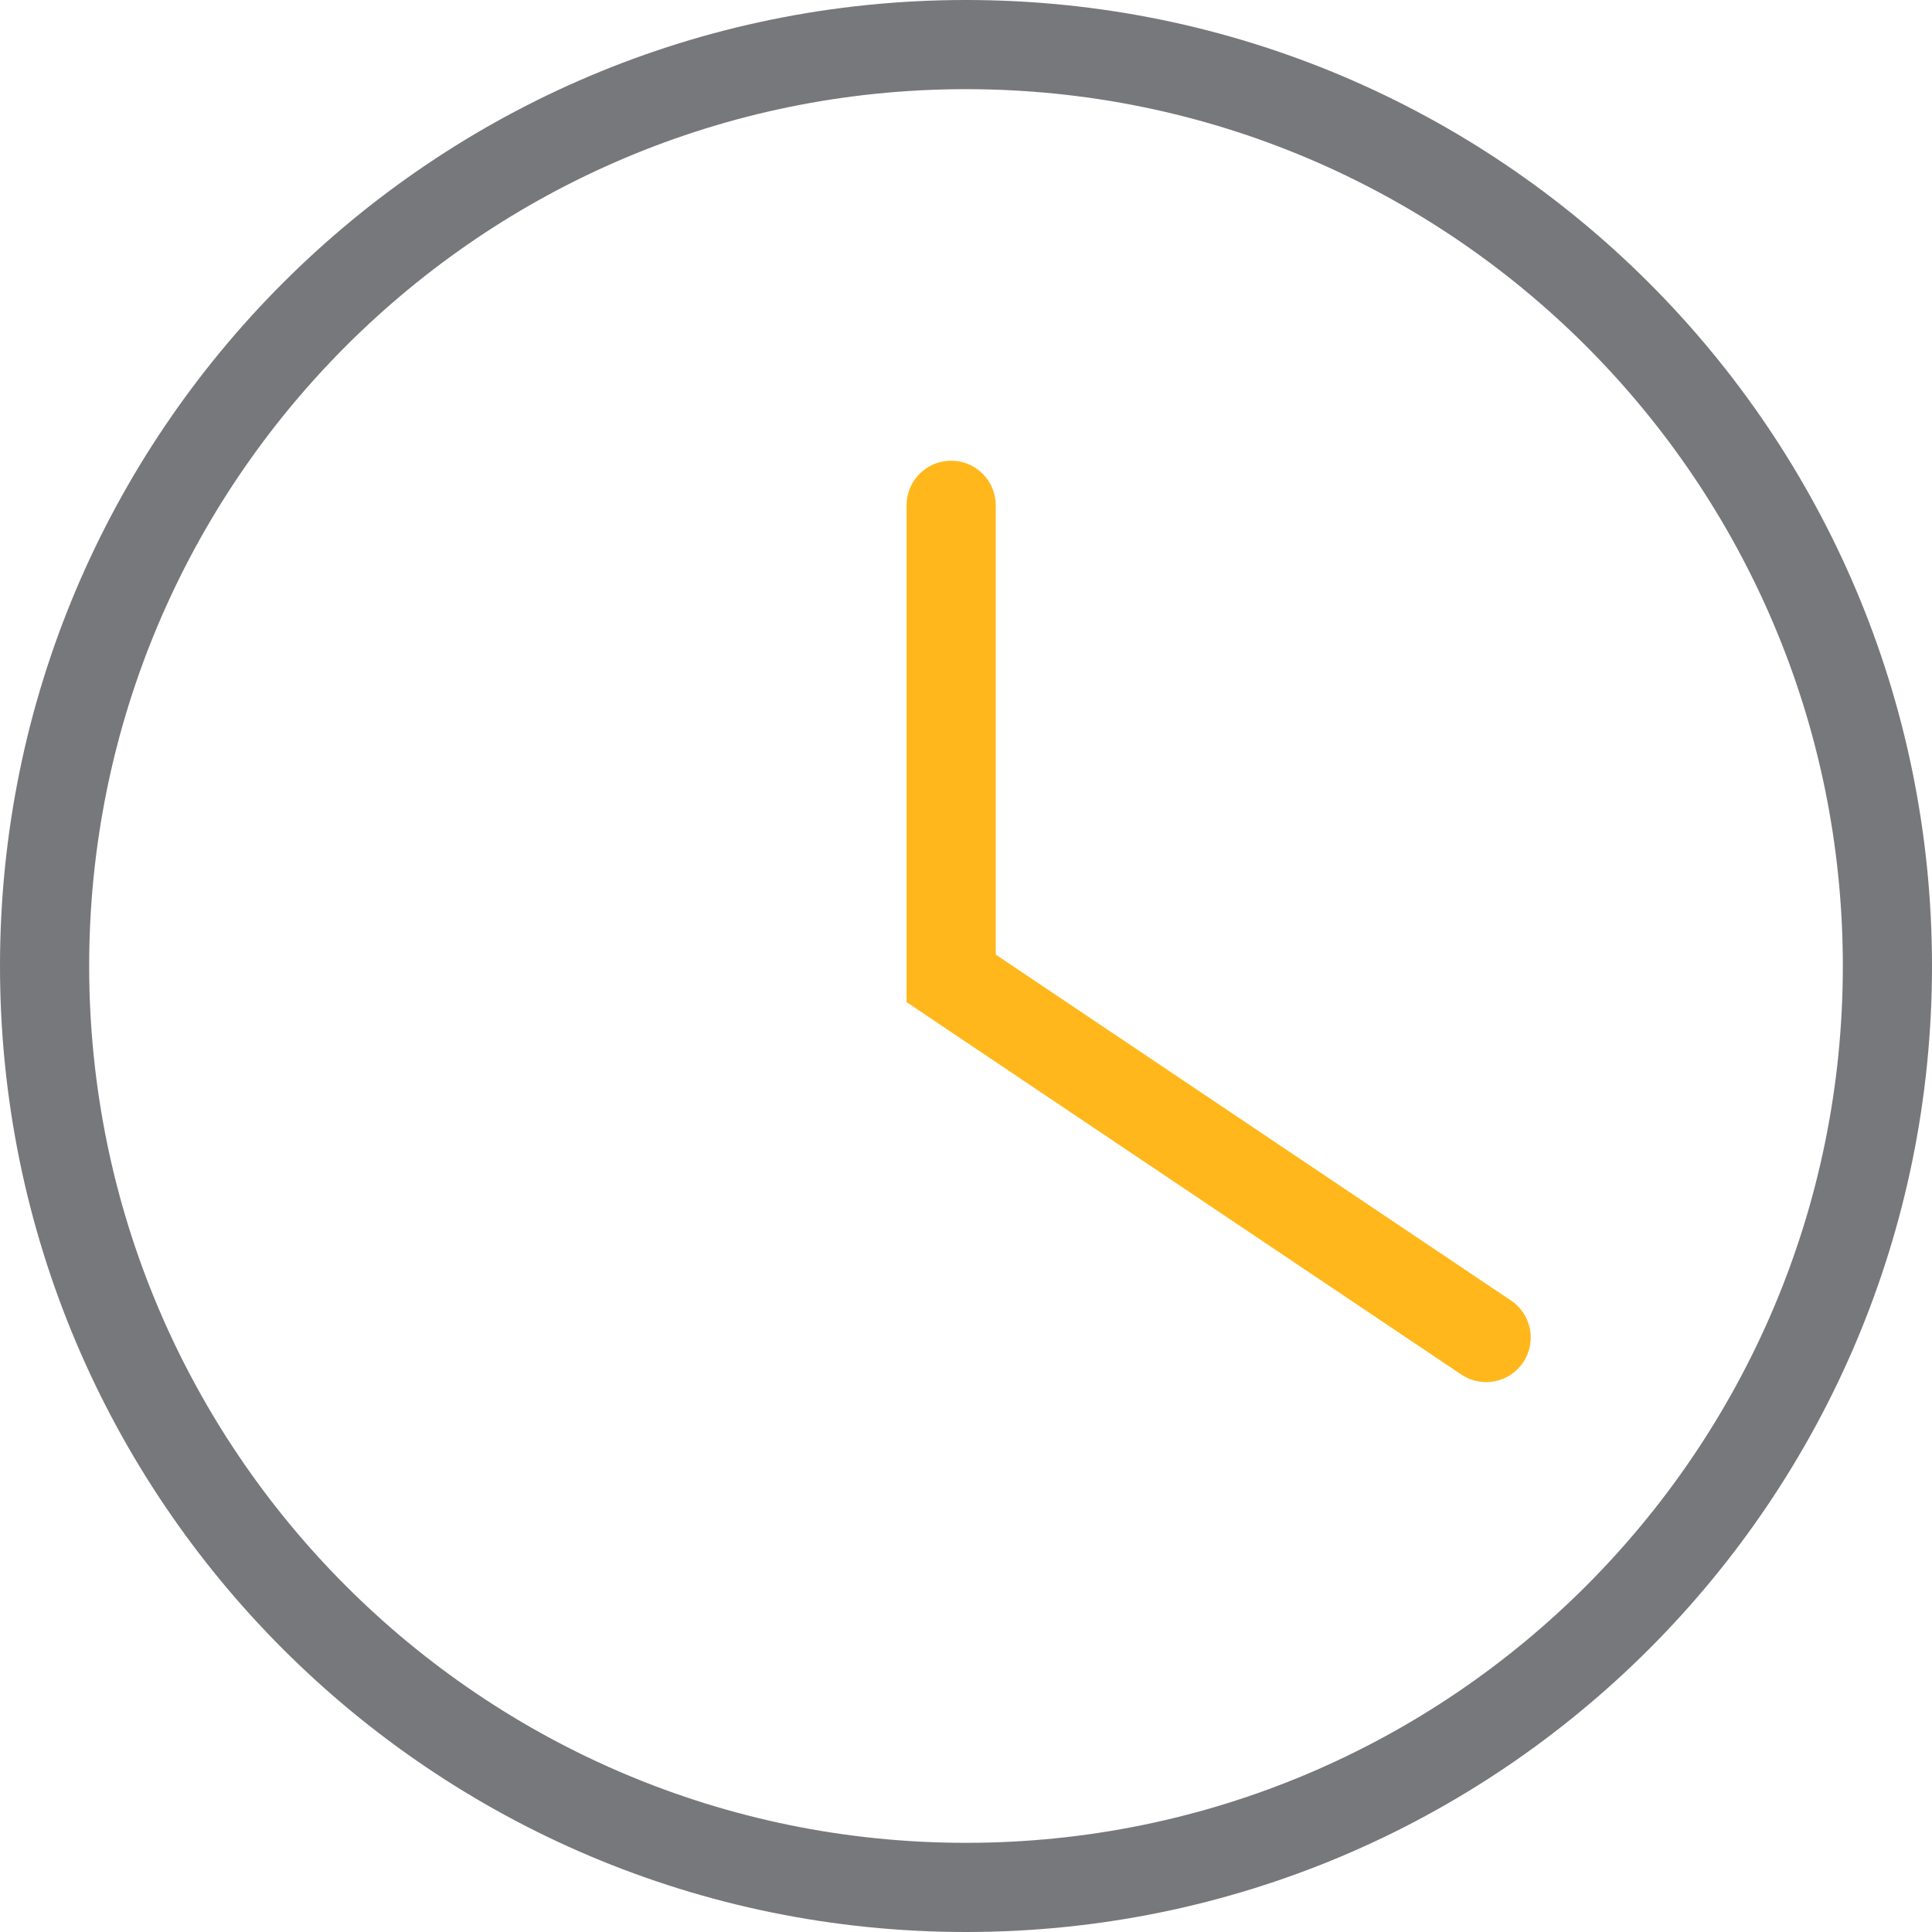 <svg width="65" height="65" viewBox="0 0 65 65" fill="none" xmlns="http://www.w3.org/2000/svg">
<path fill-rule="evenodd" clip-rule="evenodd" d="M32.5 62C48.792 62 62 48.792 62 32.5C62 16.208 48.792 3 32.5 3C16.208 3 3 16.208 3 32.5C3 48.792 16.208 62 32.5 62ZM32.5 65C50.449 65 65 50.449 65 32.5C65 14.551 50.449 0 32.5 0C14.551 0 0 14.551 0 32.5C0 50.449 14.551 65 32.5 65Z" fill="#77787B"/>
<path fill-rule="evenodd" clip-rule="evenodd" d="M51.245 45.836C50.783 46.524 49.852 46.707 49.164 46.245L30.5 33.715V17C30.5 16.172 31.171 15.5 32 15.5C32.828 15.5 33.5 16.172 33.5 17V32.116L50.836 43.755C51.524 44.216 51.707 45.148 51.245 45.836Z" fill="#FFB71B"/>
</svg>
